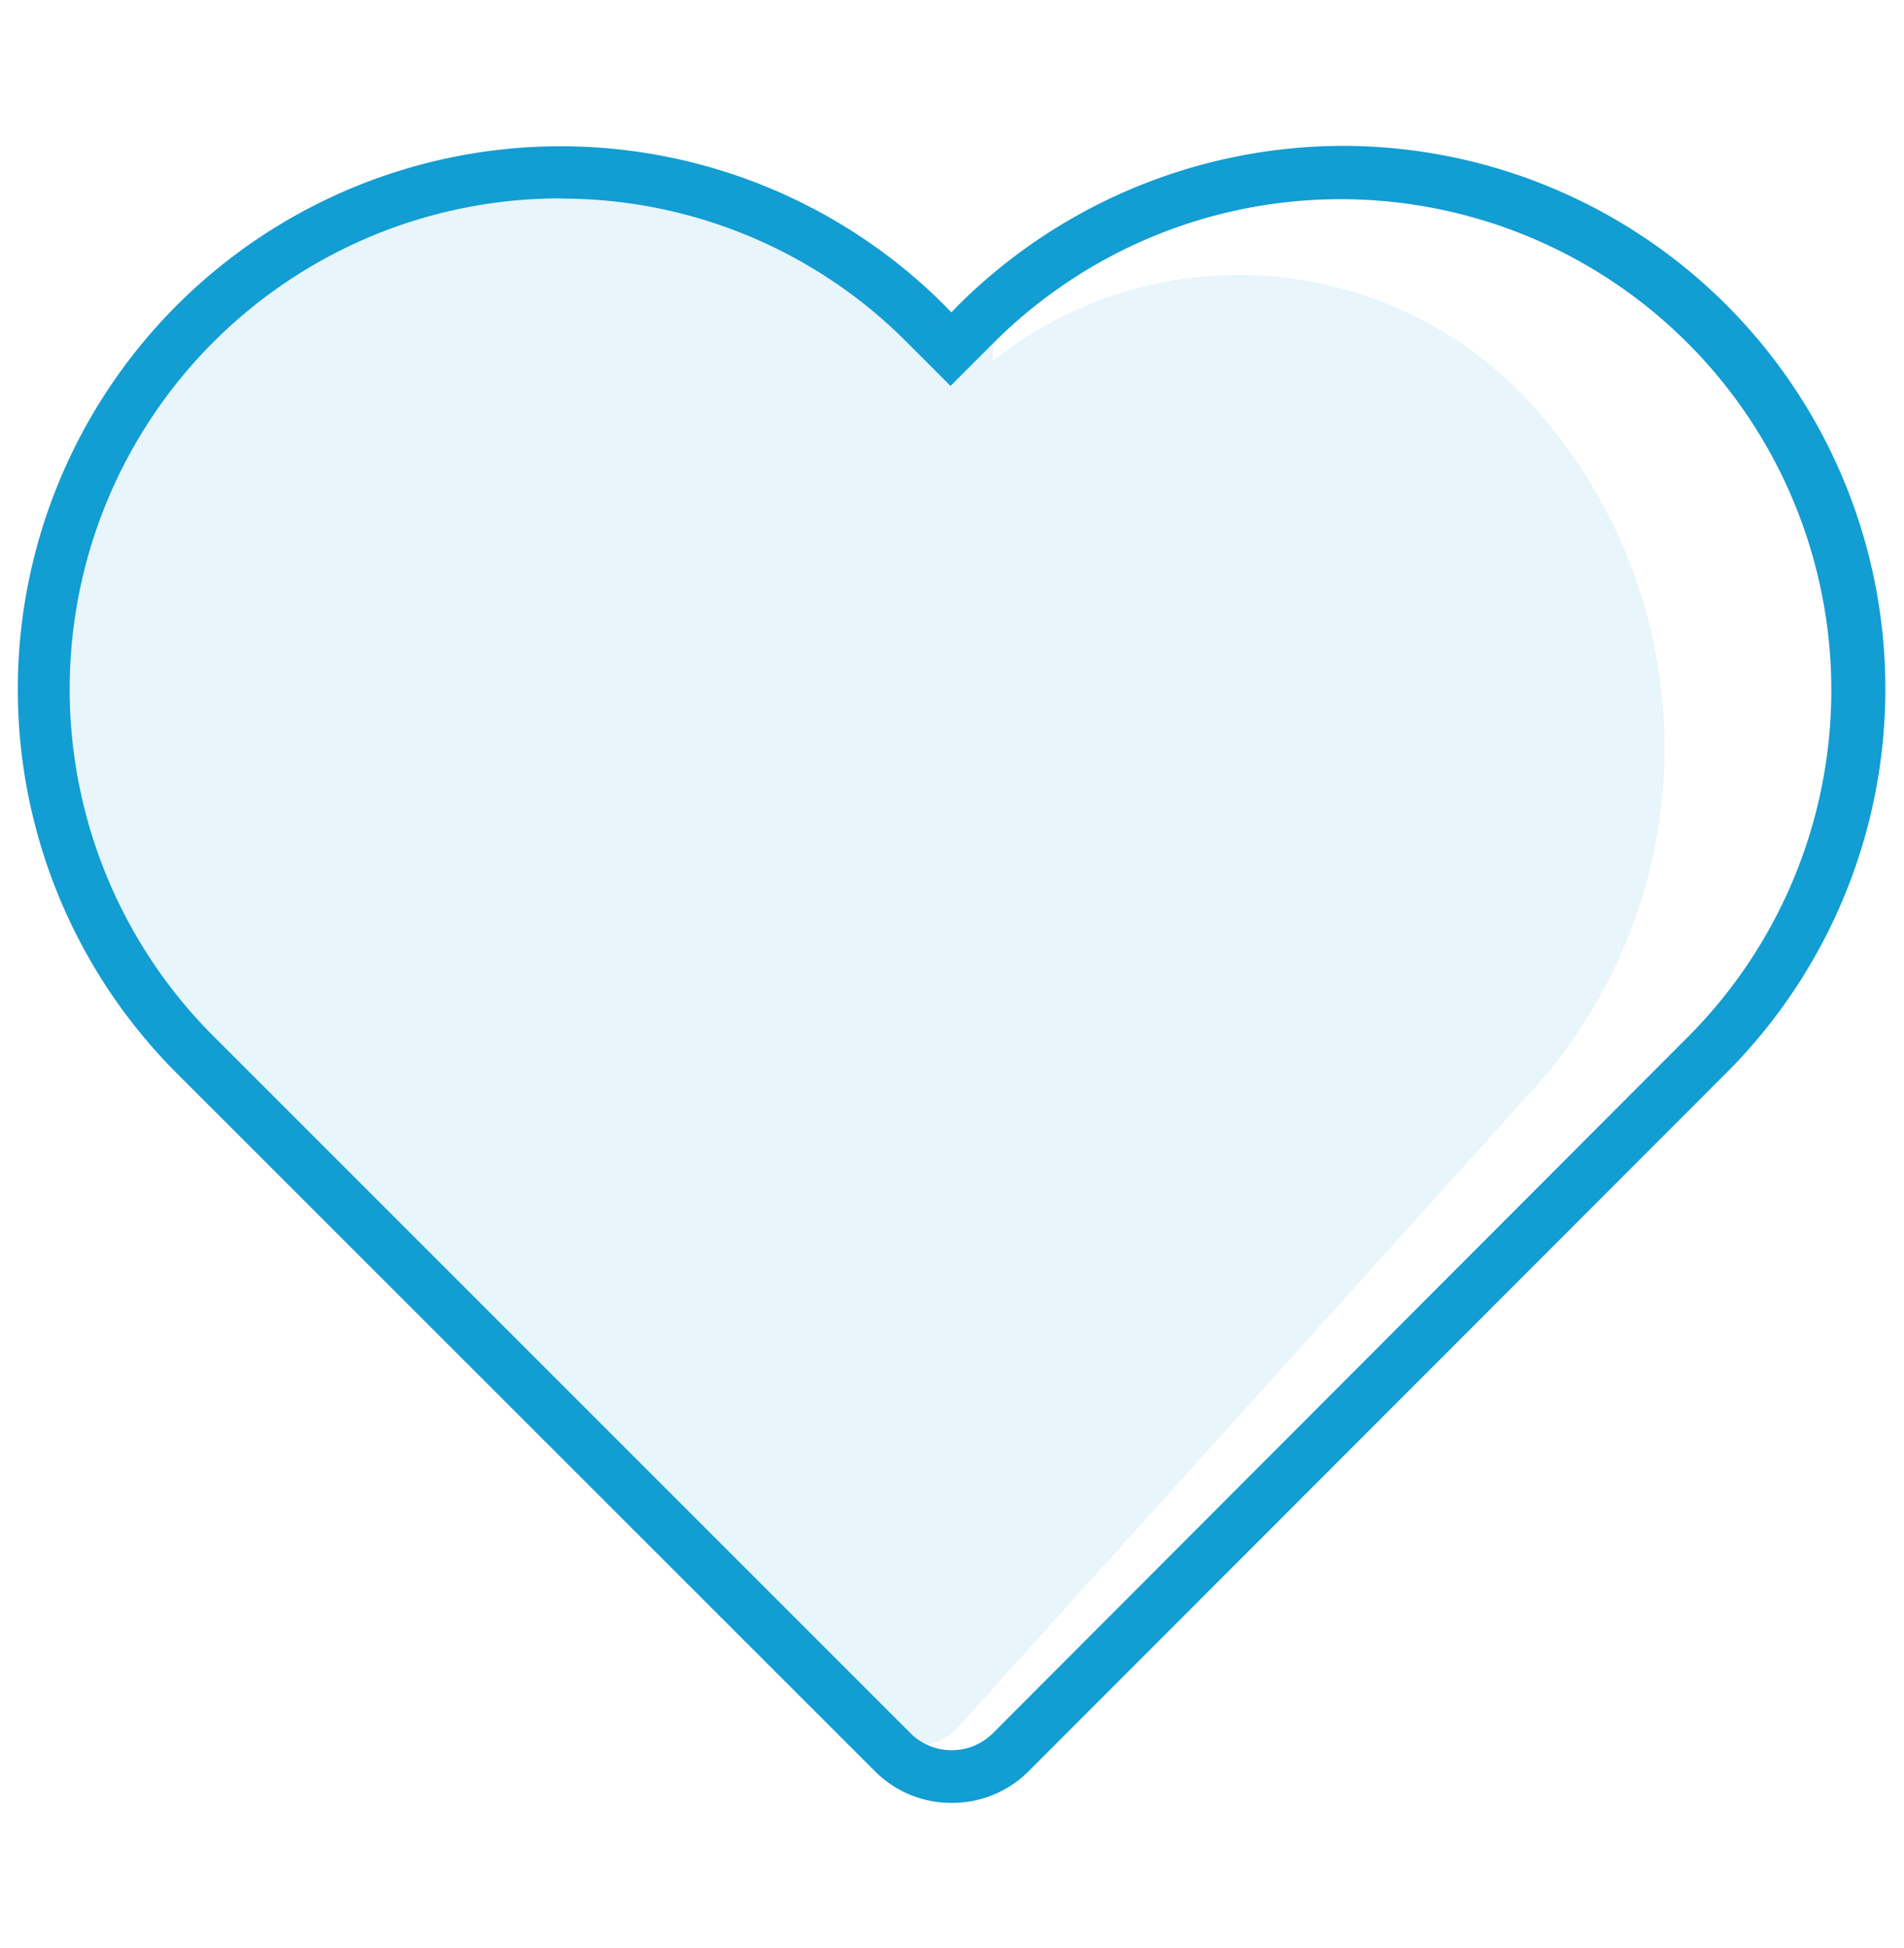 <svg xmlns="http://www.w3.org/2000/svg" viewBox="0 0 91.4 93.5"><defs><style>.cls-1,.cls-3{fill:#129dd3;}.cls-2{opacity:0.1;}.cls-3{isolation:isolate;}</style></defs><g id="exclamation_point_-_blue" data-name="exclamation point - blue"><path class="cls-1" d="M45.68,86.52A5.16,5.16,0,0,1,42,85L8.49,51.51A26.06,26.06,0,0,1,45.34,14.65l.33.34.3-.31A26.24,26.24,0,0,1,64.47,7h0A26.06,26.06,0,0,1,82.8,51.56L49.38,85A5.19,5.19,0,0,1,45.68,86.52Zm-18.76-77A23.55,23.55,0,0,0,10.26,49.74L43.75,83.22a2.81,2.81,0,0,0,3.87,0L81,49.79a23.56,23.56,0,1,0-33.3-33.34l-2.07,2.07-2.1-2.1A23.38,23.38,0,0,0,26.92,9.53Z"/><g class="cls-2"><path class="cls-3" d="M47.73,15.85l-1.35,1.34L45,15.82A24.49,24.49,0,1,0,10.38,50.46h0L43.76,83.83"/><path class="cls-3" d="M41.66,82.8a2.91,2.91,0,0,0,4.41,0L73.92,51.92h0a24.46,24.46,0,0,0,0-32.06,19,19,0,0,0-28.9,0l-1.15,1.27-1.12-1.24"/></g></g></svg>